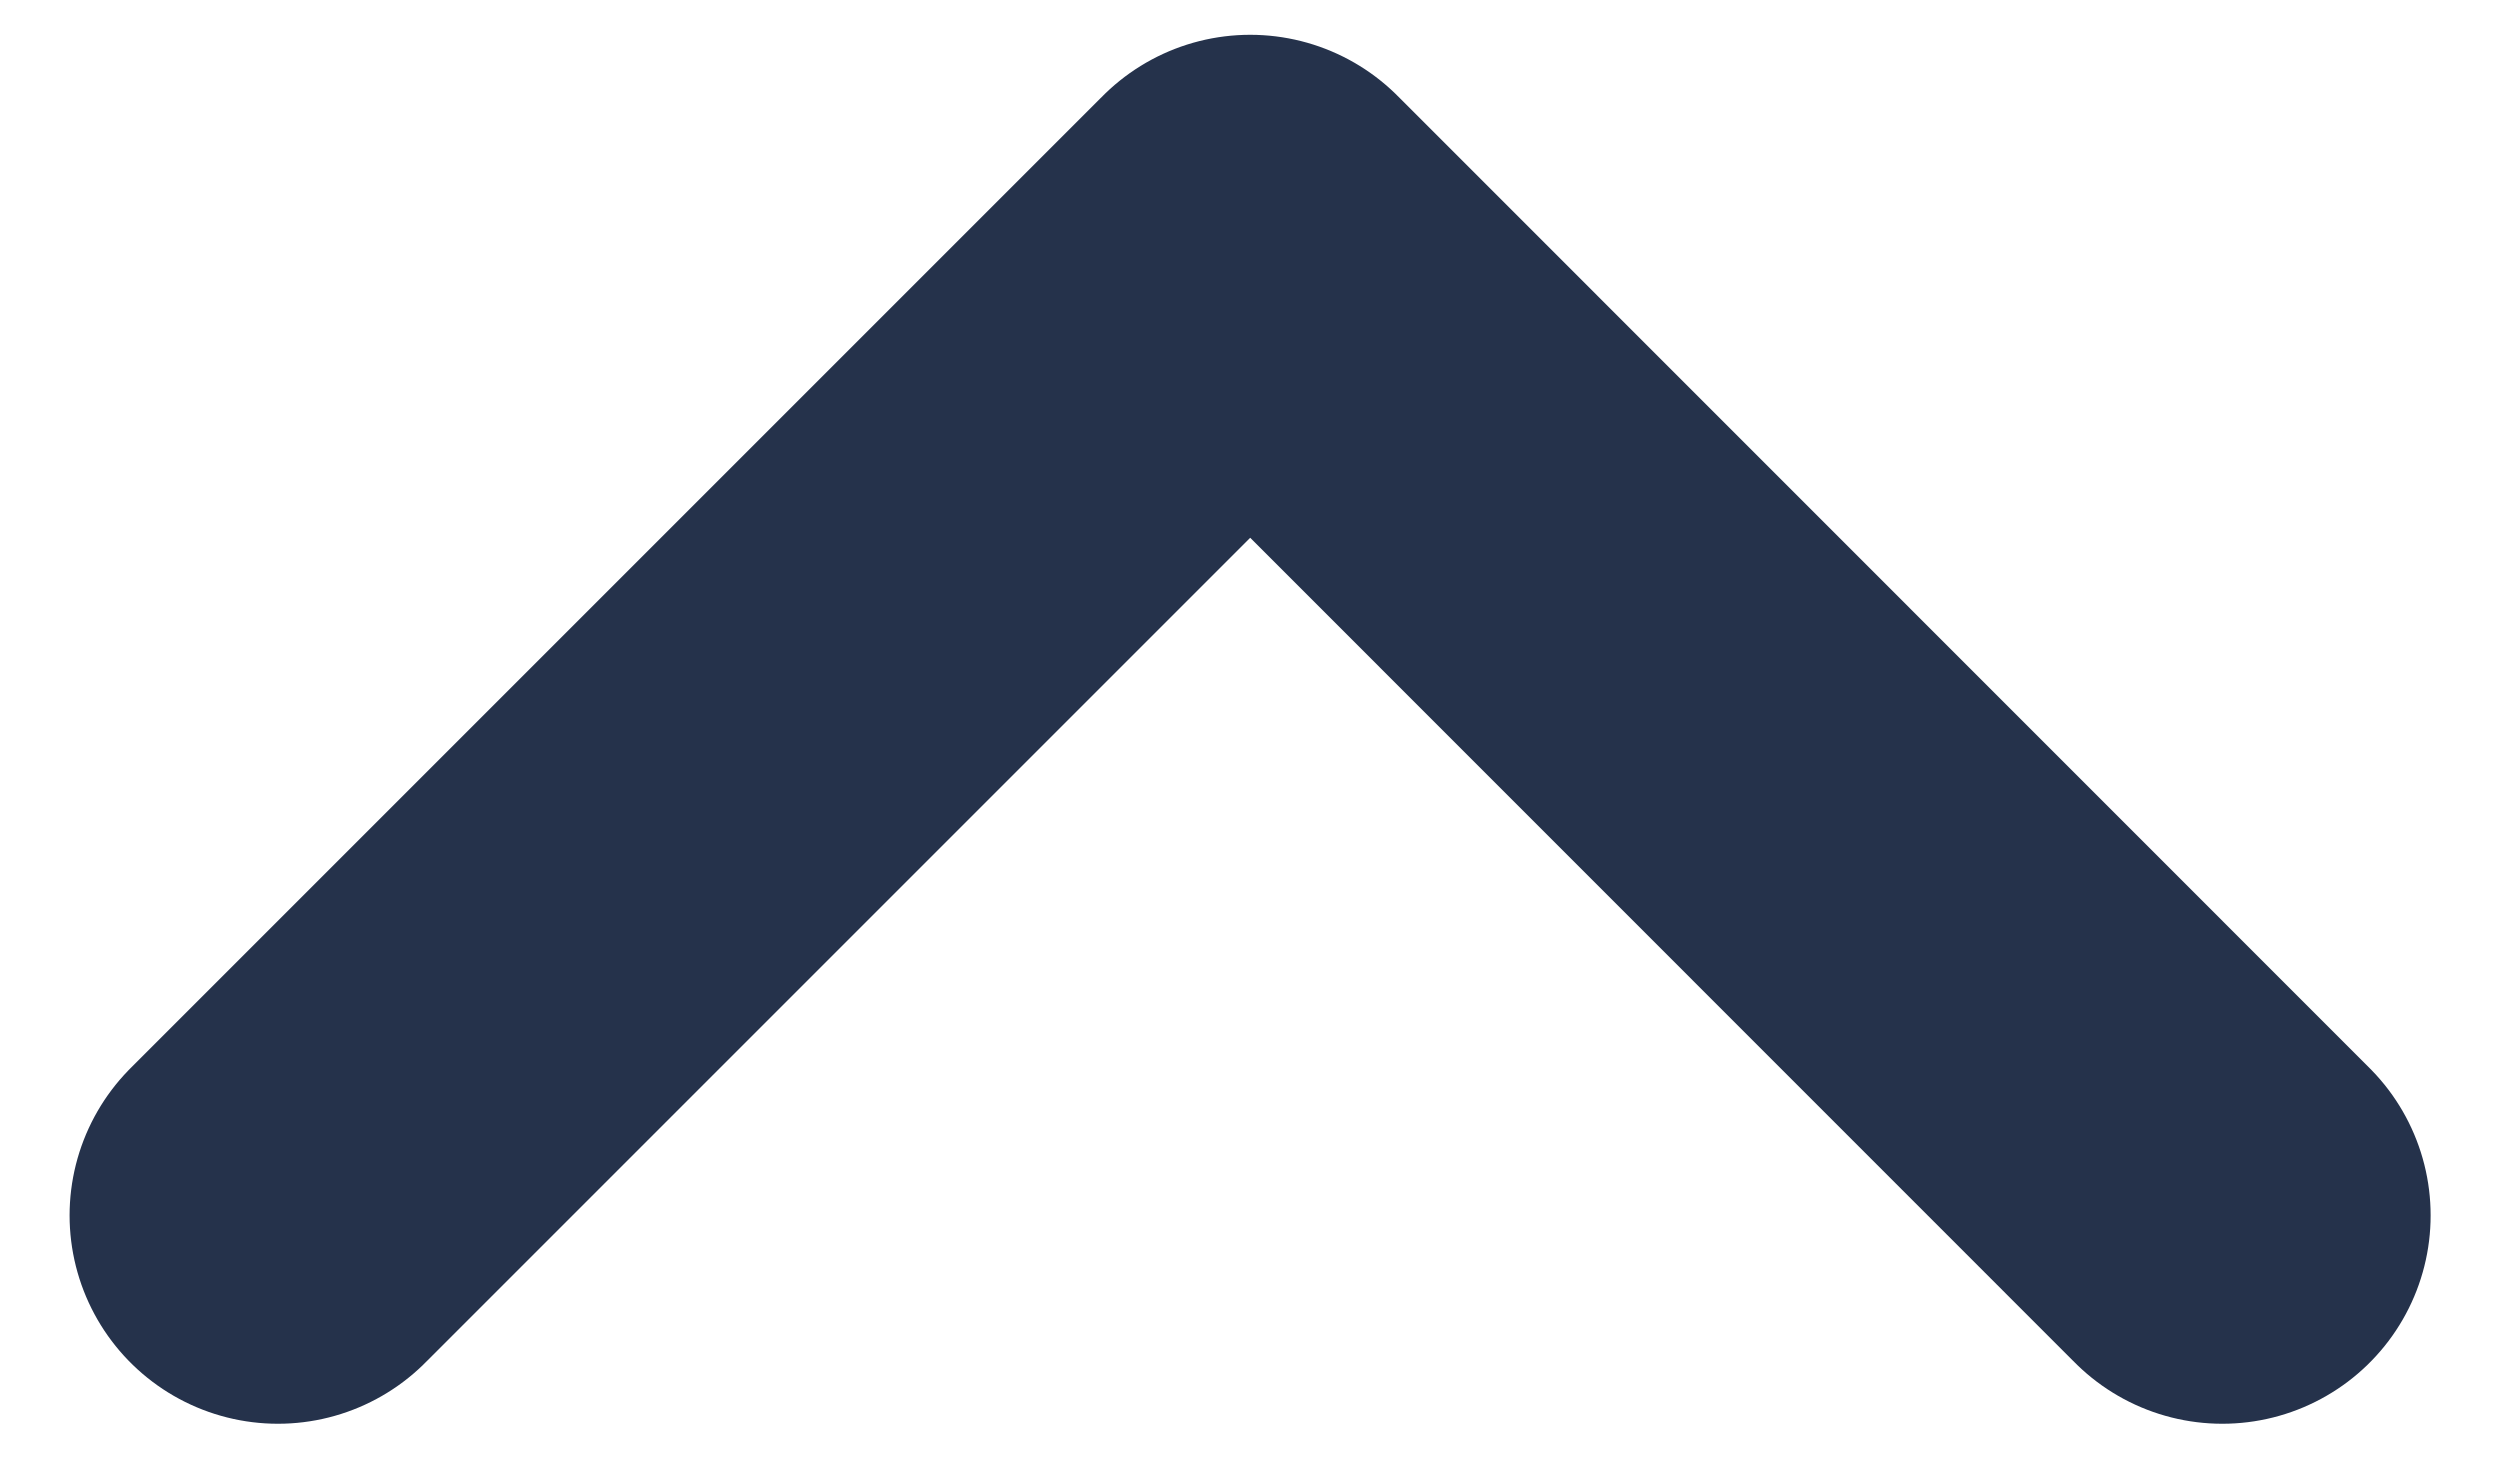 <svg width="12" height="7" viewBox="0 0 12 7" fill="none" xmlns="http://www.w3.org/2000/svg">
<g id="Arrow - Down 2">
<path id="Stroke 1" d="M10.667 5.834L6.001 1.167L1.334 5.834" stroke="#25324B" stroke-width="2" stroke-linecap="round" stroke-linejoin="round"/>
</g>
</svg>
